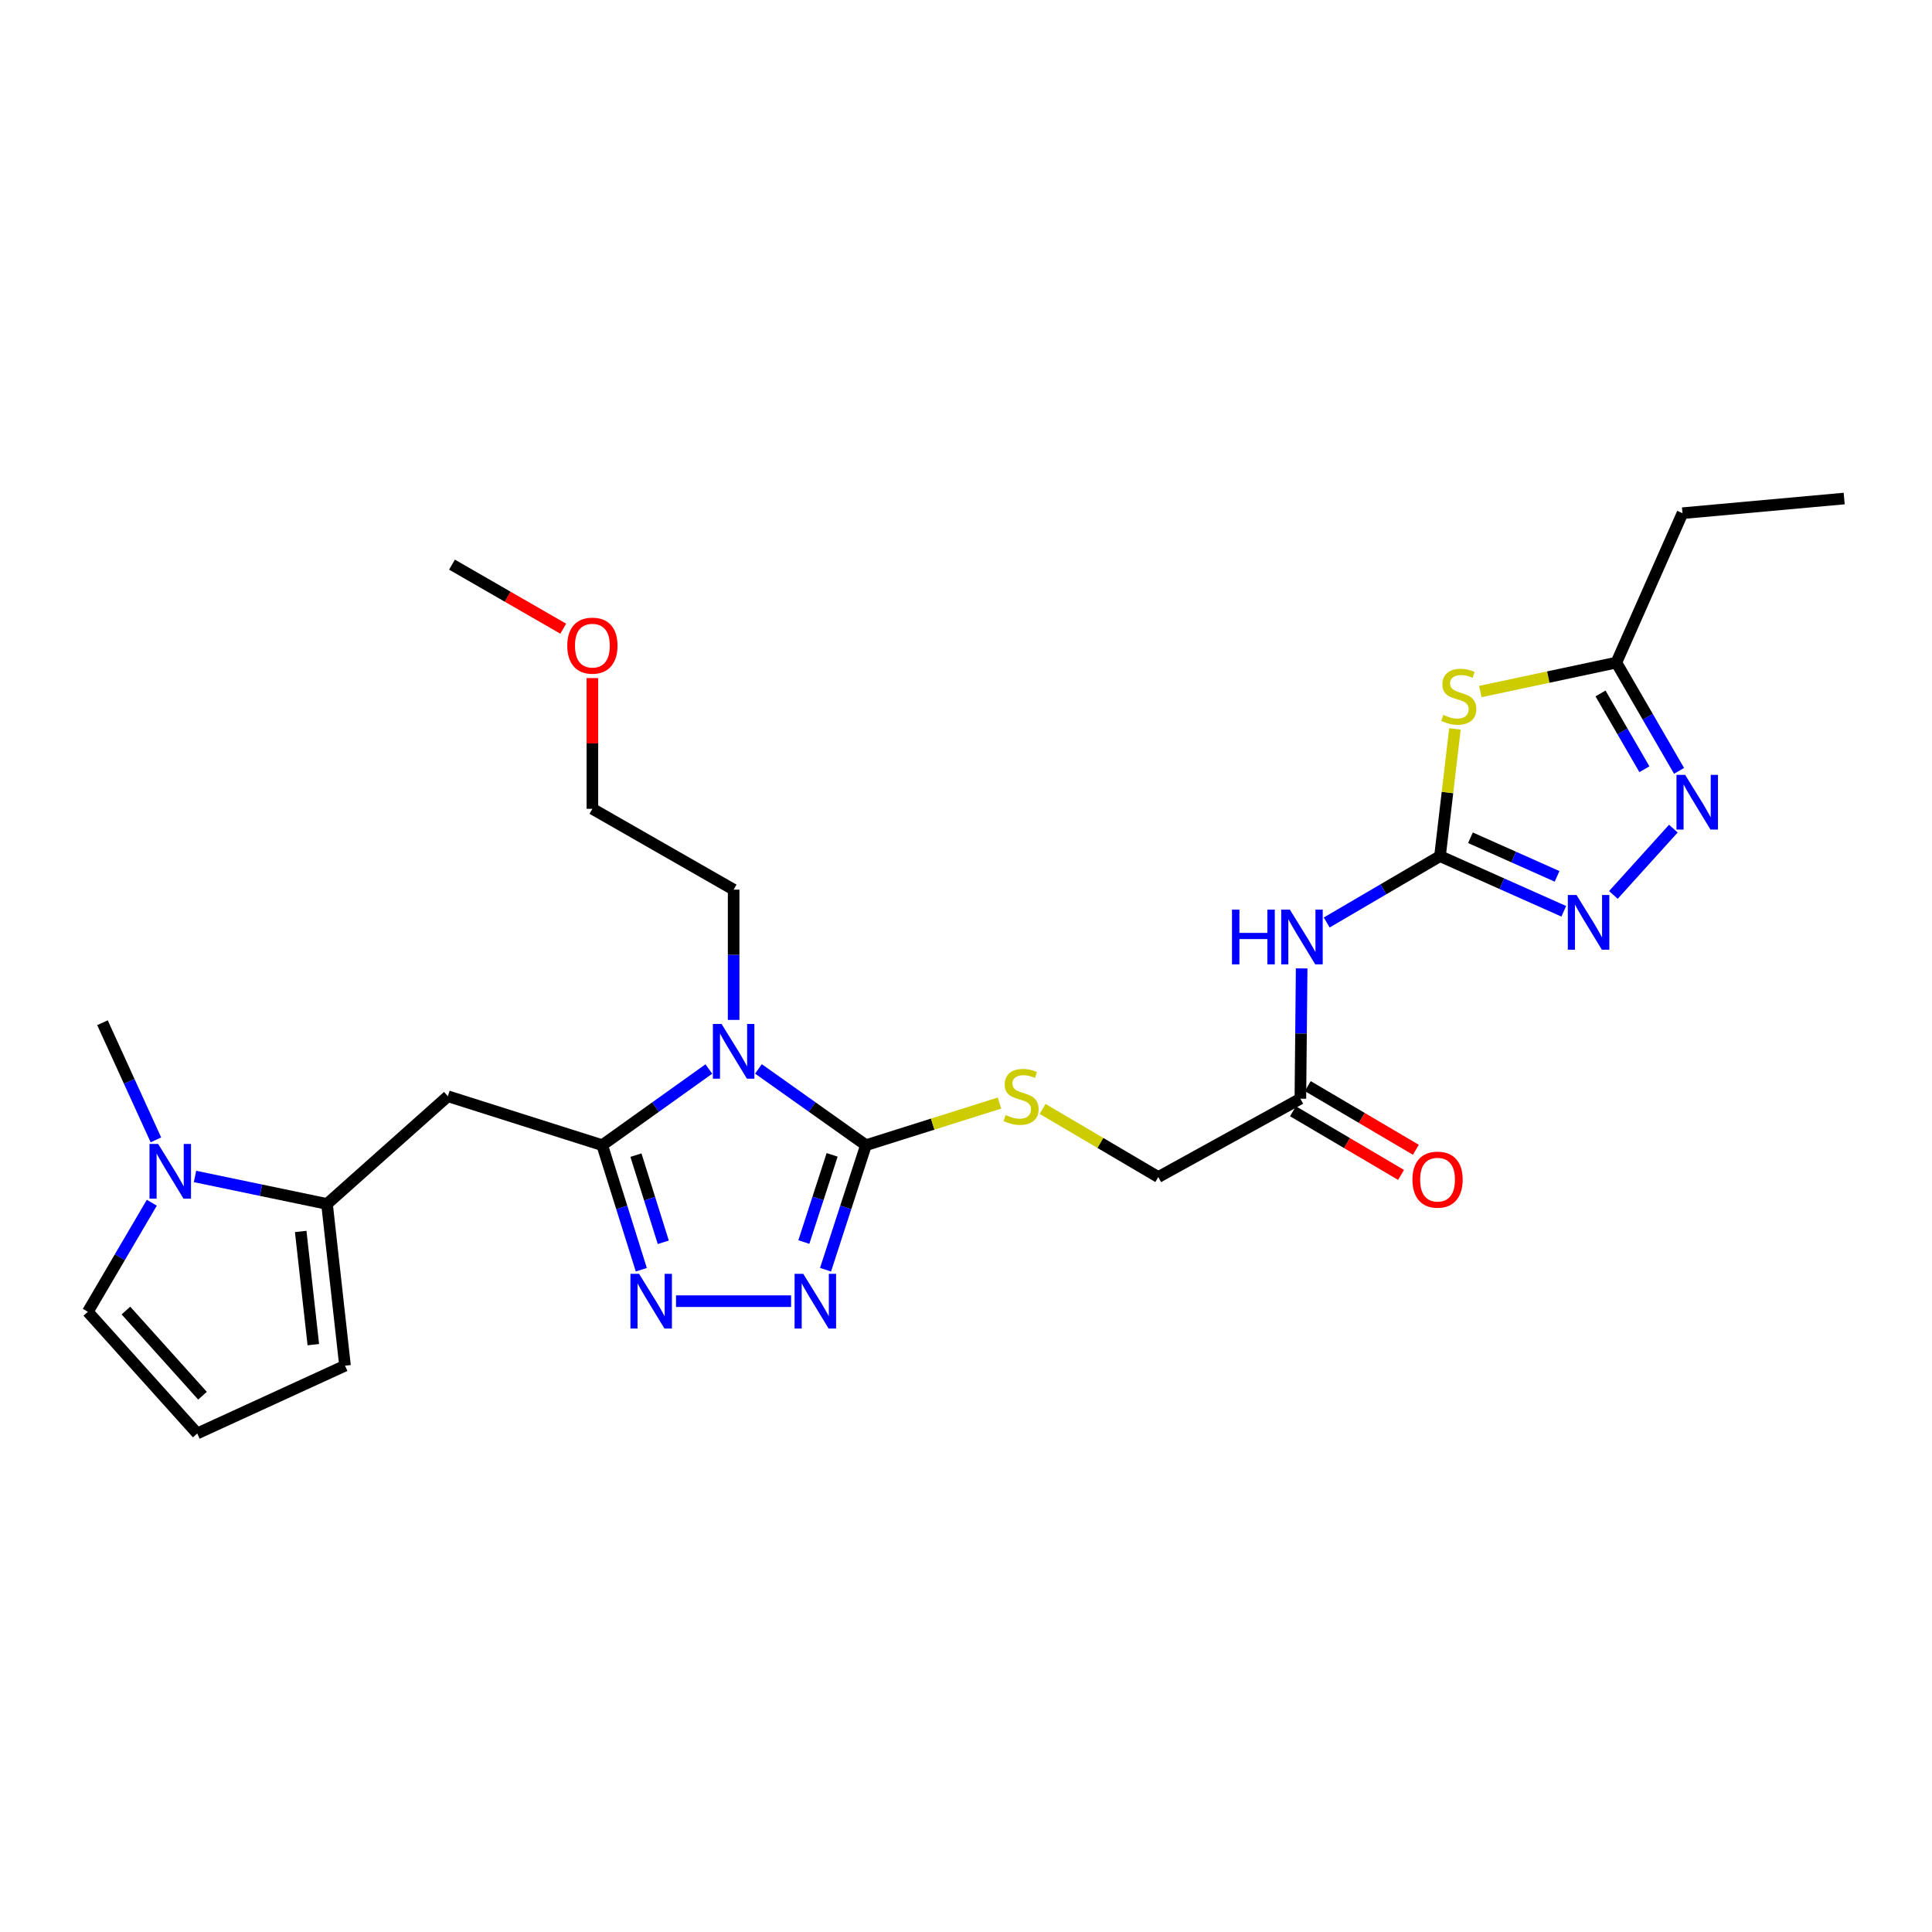 <?xml version='1.0' encoding='iso-8859-1'?>
<svg version='1.1' baseProfile='full'
              xmlns='http://www.w3.org/2000/svg'
                      xmlns:rdkit='http://www.rdkit.org/xml'
                      xmlns:xlink='http://www.w3.org/1999/xlink'
                  xml:space='preserve'
width='1000px' height='1000px' viewBox='0 0 1000 1000'>
<!-- END OF HEADER -->
<rect style='opacity:1.0;fill:#FFFFFF;stroke:none' width='1000' height='1000' x='0' y='0'> </rect>
<path class='bond-0' d='M 366.899,553.317 L 339.307,573.029' style='fill:none;fill-rule:evenodd;stroke:#0000FF;stroke-width:6px;stroke-linecap:butt;stroke-linejoin:miter;stroke-opacity:1' />
<path class='bond-0' d='M 339.307,573.029 L 311.714,592.742' style='fill:none;fill-rule:evenodd;stroke:#000000;stroke-width:6px;stroke-linecap:butt;stroke-linejoin:miter;stroke-opacity:1' />
<path class='bond-1' d='M 392.568,553.261 L 420.391,573.001' style='fill:none;fill-rule:evenodd;stroke:#0000FF;stroke-width:6px;stroke-linecap:butt;stroke-linejoin:miter;stroke-opacity:1' />
<path class='bond-1' d='M 420.391,573.001 L 448.213,592.742' style='fill:none;fill-rule:evenodd;stroke:#000000;stroke-width:6px;stroke-linecap:butt;stroke-linejoin:miter;stroke-opacity:1' />
<path class='bond-20' d='M 379.729,527.9 L 379.729,494.19' style='fill:none;fill-rule:evenodd;stroke:#0000FF;stroke-width:6px;stroke-linecap:butt;stroke-linejoin:miter;stroke-opacity:1' />
<path class='bond-20' d='M 379.729,494.19 L 379.729,460.48' style='fill:none;fill-rule:evenodd;stroke:#000000;stroke-width:6px;stroke-linecap:butt;stroke-linejoin:miter;stroke-opacity:1' />
<path class='bond-3' d='M 311.714,592.742 L 321.827,624.975' style='fill:none;fill-rule:evenodd;stroke:#000000;stroke-width:6px;stroke-linecap:butt;stroke-linejoin:miter;stroke-opacity:1' />
<path class='bond-3' d='M 321.827,624.975 L 331.94,657.209' style='fill:none;fill-rule:evenodd;stroke:#0000FF;stroke-width:6px;stroke-linecap:butt;stroke-linejoin:miter;stroke-opacity:1' />
<path class='bond-3' d='M 329.159,597.891 L 336.238,620.454' style='fill:none;fill-rule:evenodd;stroke:#000000;stroke-width:6px;stroke-linecap:butt;stroke-linejoin:miter;stroke-opacity:1' />
<path class='bond-3' d='M 336.238,620.454 L 343.316,643.018' style='fill:none;fill-rule:evenodd;stroke:#0000FF;stroke-width:6px;stroke-linecap:butt;stroke-linejoin:miter;stroke-opacity:1' />
<path class='bond-7' d='M 311.714,592.742 L 231.819,567.419' style='fill:none;fill-rule:evenodd;stroke:#000000;stroke-width:6px;stroke-linecap:butt;stroke-linejoin:miter;stroke-opacity:1' />
<path class='bond-4' d='M 448.213,592.742 L 437.756,624.972' style='fill:none;fill-rule:evenodd;stroke:#000000;stroke-width:6px;stroke-linecap:butt;stroke-linejoin:miter;stroke-opacity:1' />
<path class='bond-4' d='M 437.756,624.972 L 427.3,657.202' style='fill:none;fill-rule:evenodd;stroke:#0000FF;stroke-width:6px;stroke-linecap:butt;stroke-linejoin:miter;stroke-opacity:1' />
<path class='bond-4' d='M 430.71,597.75 L 423.391,620.311' style='fill:none;fill-rule:evenodd;stroke:#000000;stroke-width:6px;stroke-linecap:butt;stroke-linejoin:miter;stroke-opacity:1' />
<path class='bond-4' d='M 423.391,620.311 L 416.071,642.873' style='fill:none;fill-rule:evenodd;stroke:#0000FF;stroke-width:6px;stroke-linecap:butt;stroke-linejoin:miter;stroke-opacity:1' />
<path class='bond-13' d='M 448.213,592.742 L 482.77,581.844' style='fill:none;fill-rule:evenodd;stroke:#000000;stroke-width:6px;stroke-linecap:butt;stroke-linejoin:miter;stroke-opacity:1' />
<path class='bond-13' d='M 482.77,581.844 L 517.326,570.946' style='fill:none;fill-rule:evenodd;stroke:#CCCC00;stroke-width:6px;stroke-linecap:butt;stroke-linejoin:miter;stroke-opacity:1' />
<path class='bond-2' d='M 745.342,443.137 L 716.024,460.311' style='fill:none;fill-rule:evenodd;stroke:#000000;stroke-width:6px;stroke-linecap:butt;stroke-linejoin:miter;stroke-opacity:1' />
<path class='bond-2' d='M 716.024,460.311 L 686.706,477.485' style='fill:none;fill-rule:evenodd;stroke:#0000FF;stroke-width:6px;stroke-linecap:butt;stroke-linejoin:miter;stroke-opacity:1' />
<path class='bond-5' d='M 745.342,443.137 L 749.205,410.207' style='fill:none;fill-rule:evenodd;stroke:#000000;stroke-width:6px;stroke-linecap:butt;stroke-linejoin:miter;stroke-opacity:1' />
<path class='bond-5' d='M 749.205,410.207 L 753.068,377.278' style='fill:none;fill-rule:evenodd;stroke:#CCCC00;stroke-width:6px;stroke-linecap:butt;stroke-linejoin:miter;stroke-opacity:1' />
<path class='bond-6' d='M 745.342,443.137 L 777.374,457.409' style='fill:none;fill-rule:evenodd;stroke:#000000;stroke-width:6px;stroke-linecap:butt;stroke-linejoin:miter;stroke-opacity:1' />
<path class='bond-6' d='M 777.374,457.409 L 809.406,471.681' style='fill:none;fill-rule:evenodd;stroke:#0000FF;stroke-width:6px;stroke-linecap:butt;stroke-linejoin:miter;stroke-opacity:1' />
<path class='bond-6' d='M 761.098,433.623 L 783.521,443.613' style='fill:none;fill-rule:evenodd;stroke:#000000;stroke-width:6px;stroke-linecap:butt;stroke-linejoin:miter;stroke-opacity:1' />
<path class='bond-6' d='M 783.521,443.613 L 805.943,453.604' style='fill:none;fill-rule:evenodd;stroke:#0000FF;stroke-width:6px;stroke-linecap:butt;stroke-linejoin:miter;stroke-opacity:1' />
<path class='bond-27' d='M 349.91,673.485 L 409.475,673.485' style='fill:none;fill-rule:evenodd;stroke:#0000FF;stroke-width:6px;stroke-linecap:butt;stroke-linejoin:miter;stroke-opacity:1' />
<path class='bond-12' d='M 766.223,357.937 L 801.423,350.445' style='fill:none;fill-rule:evenodd;stroke:#CCCC00;stroke-width:6px;stroke-linecap:butt;stroke-linejoin:miter;stroke-opacity:1' />
<path class='bond-12' d='M 801.423,350.445 L 836.624,342.953' style='fill:none;fill-rule:evenodd;stroke:#000000;stroke-width:6px;stroke-linecap:butt;stroke-linejoin:miter;stroke-opacity:1' />
<path class='bond-9' d='M 835.086,463.214 L 866.127,428.899' style='fill:none;fill-rule:evenodd;stroke:#0000FF;stroke-width:6px;stroke-linecap:butt;stroke-linejoin:miter;stroke-opacity:1' />
<path class='bond-8' d='M 231.819,567.419 L 169.258,623.166' style='fill:none;fill-rule:evenodd;stroke:#000000;stroke-width:6px;stroke-linecap:butt;stroke-linejoin:miter;stroke-opacity:1' />
<path class='bond-11' d='M 169.258,623.166 L 135.096,616.051' style='fill:none;fill-rule:evenodd;stroke:#000000;stroke-width:6px;stroke-linecap:butt;stroke-linejoin:miter;stroke-opacity:1' />
<path class='bond-11' d='M 135.096,616.051 L 100.933,608.936' style='fill:none;fill-rule:evenodd;stroke:#0000FF;stroke-width:6px;stroke-linecap:butt;stroke-linejoin:miter;stroke-opacity:1' />
<path class='bond-16' d='M 169.258,623.166 L 178.58,706.879' style='fill:none;fill-rule:evenodd;stroke:#000000;stroke-width:6px;stroke-linecap:butt;stroke-linejoin:miter;stroke-opacity:1' />
<path class='bond-16' d='M 155.646,637.395 L 162.172,695.994' style='fill:none;fill-rule:evenodd;stroke:#000000;stroke-width:6px;stroke-linecap:butt;stroke-linejoin:miter;stroke-opacity:1' />
<path class='bond-29' d='M 869.075,398.99 L 852.849,370.971' style='fill:none;fill-rule:evenodd;stroke:#0000FF;stroke-width:6px;stroke-linecap:butt;stroke-linejoin:miter;stroke-opacity:1' />
<path class='bond-29' d='M 852.849,370.971 L 836.624,342.953' style='fill:none;fill-rule:evenodd;stroke:#000000;stroke-width:6px;stroke-linecap:butt;stroke-linejoin:miter;stroke-opacity:1' />
<path class='bond-29' d='M 851.137,398.153 L 839.78,378.54' style='fill:none;fill-rule:evenodd;stroke:#0000FF;stroke-width:6px;stroke-linecap:butt;stroke-linejoin:miter;stroke-opacity:1' />
<path class='bond-29' d='M 839.78,378.54 L 828.422,358.927' style='fill:none;fill-rule:evenodd;stroke:#000000;stroke-width:6px;stroke-linecap:butt;stroke-linejoin:miter;stroke-opacity:1' />
<path class='bond-10' d='M 673.736,501.241 L 673.405,534.959' style='fill:none;fill-rule:evenodd;stroke:#0000FF;stroke-width:6px;stroke-linecap:butt;stroke-linejoin:miter;stroke-opacity:1' />
<path class='bond-10' d='M 673.405,534.959 L 673.073,568.677' style='fill:none;fill-rule:evenodd;stroke:#000000;stroke-width:6px;stroke-linecap:butt;stroke-linejoin:miter;stroke-opacity:1' />
<path class='bond-15' d='M 78.575,622.535 L 62.015,650.758' style='fill:none;fill-rule:evenodd;stroke:#0000FF;stroke-width:6px;stroke-linecap:butt;stroke-linejoin:miter;stroke-opacity:1' />
<path class='bond-15' d='M 62.015,650.758 L 45.455,678.98' style='fill:none;fill-rule:evenodd;stroke:#000000;stroke-width:6px;stroke-linecap:butt;stroke-linejoin:miter;stroke-opacity:1' />
<path class='bond-21' d='M 80.698,589.994 L 66.869,559.676' style='fill:none;fill-rule:evenodd;stroke:#0000FF;stroke-width:6px;stroke-linecap:butt;stroke-linejoin:miter;stroke-opacity:1' />
<path class='bond-21' d='M 66.869,559.676 L 53.04,529.359' style='fill:none;fill-rule:evenodd;stroke:#000000;stroke-width:6px;stroke-linecap:butt;stroke-linejoin:miter;stroke-opacity:1' />
<path class='bond-22' d='M 836.624,342.953 L 870.857,265.625' style='fill:none;fill-rule:evenodd;stroke:#000000;stroke-width:6px;stroke-linecap:butt;stroke-linejoin:miter;stroke-opacity:1' />
<path class='bond-19' d='M 539.652,573.979 L 569.591,591.608' style='fill:none;fill-rule:evenodd;stroke:#CCCC00;stroke-width:6px;stroke-linecap:butt;stroke-linejoin:miter;stroke-opacity:1' />
<path class='bond-19' d='M 569.591,591.608 L 599.53,609.238' style='fill:none;fill-rule:evenodd;stroke:#000000;stroke-width:6px;stroke-linecap:butt;stroke-linejoin:miter;stroke-opacity:1' />
<path class='bond-14' d='M 673.073,568.677 L 599.53,609.238' style='fill:none;fill-rule:evenodd;stroke:#000000;stroke-width:6px;stroke-linecap:butt;stroke-linejoin:miter;stroke-opacity:1' />
<path class='bond-18' d='M 669.241,575.184 L 697.212,591.658' style='fill:none;fill-rule:evenodd;stroke:#000000;stroke-width:6px;stroke-linecap:butt;stroke-linejoin:miter;stroke-opacity:1' />
<path class='bond-18' d='M 697.212,591.658 L 725.182,608.133' style='fill:none;fill-rule:evenodd;stroke:#FF0000;stroke-width:6px;stroke-linecap:butt;stroke-linejoin:miter;stroke-opacity:1' />
<path class='bond-18' d='M 676.906,562.17 L 704.877,578.645' style='fill:none;fill-rule:evenodd;stroke:#000000;stroke-width:6px;stroke-linecap:butt;stroke-linejoin:miter;stroke-opacity:1' />
<path class='bond-18' d='M 704.877,578.645 L 732.847,595.119' style='fill:none;fill-rule:evenodd;stroke:#FF0000;stroke-width:6px;stroke-linecap:butt;stroke-linejoin:miter;stroke-opacity:1' />
<path class='bond-28' d='M 45.455,678.98 L 102.083,741.961' style='fill:none;fill-rule:evenodd;stroke:#000000;stroke-width:6px;stroke-linecap:butt;stroke-linejoin:miter;stroke-opacity:1' />
<path class='bond-28' d='M 65.18,678.329 L 104.819,722.415' style='fill:none;fill-rule:evenodd;stroke:#000000;stroke-width:6px;stroke-linecap:butt;stroke-linejoin:miter;stroke-opacity:1' />
<path class='bond-17' d='M 178.58,706.879 L 102.083,741.961' style='fill:none;fill-rule:evenodd;stroke:#000000;stroke-width:6px;stroke-linecap:butt;stroke-linejoin:miter;stroke-opacity:1' />
<path class='bond-24' d='M 379.729,460.48 L 306.621,418.636' style='fill:none;fill-rule:evenodd;stroke:#000000;stroke-width:6px;stroke-linecap:butt;stroke-linejoin:miter;stroke-opacity:1' />
<path class='bond-26' d='M 870.857,265.625 L 954.545,258.039' style='fill:none;fill-rule:evenodd;stroke:#000000;stroke-width:6px;stroke-linecap:butt;stroke-linejoin:miter;stroke-opacity:1' />
<path class='bond-23' d='M 306.621,350.974 L 306.621,384.805' style='fill:none;fill-rule:evenodd;stroke:#FF0000;stroke-width:6px;stroke-linecap:butt;stroke-linejoin:miter;stroke-opacity:1' />
<path class='bond-23' d='M 306.621,384.805 L 306.621,418.636' style='fill:none;fill-rule:evenodd;stroke:#000000;stroke-width:6px;stroke-linecap:butt;stroke-linejoin:miter;stroke-opacity:1' />
<path class='bond-25' d='M 291.525,325.408 L 262.737,308.832' style='fill:none;fill-rule:evenodd;stroke:#FF0000;stroke-width:6px;stroke-linecap:butt;stroke-linejoin:miter;stroke-opacity:1' />
<path class='bond-25' d='M 262.737,308.832 L 233.95,292.256' style='fill:none;fill-rule:evenodd;stroke:#000000;stroke-width:6px;stroke-linecap:butt;stroke-linejoin:miter;stroke-opacity:1' />
<path  class='atom-0' d='M 373.469 529.991
L 382.749 544.991
Q 383.669 546.471, 385.149 549.151
Q 386.629 551.831, 386.709 551.991
L 386.709 529.991
L 390.469 529.991
L 390.469 558.311
L 386.589 558.311
L 376.629 541.911
Q 375.469 539.991, 374.229 537.791
Q 373.029 535.591, 372.669 534.911
L 372.669 558.311
L 368.989 558.311
L 368.989 529.991
L 373.469 529.991
' fill='#0000FF'/>
<path  class='atom-4' d='M 330.786 659.325
L 340.066 674.325
Q 340.986 675.805, 342.466 678.485
Q 343.946 681.165, 344.026 681.325
L 344.026 659.325
L 347.786 659.325
L 347.786 687.645
L 343.906 687.645
L 333.946 671.245
Q 332.786 669.325, 331.546 667.125
Q 330.346 664.925, 329.986 664.245
L 329.986 687.645
L 326.306 687.645
L 326.306 659.325
L 330.786 659.325
' fill='#0000FF'/>
<path  class='atom-5' d='M 415.758 659.325
L 425.038 674.325
Q 425.958 675.805, 427.438 678.485
Q 428.918 681.165, 428.998 681.325
L 428.998 659.325
L 432.758 659.325
L 432.758 687.645
L 428.878 687.645
L 418.918 671.245
Q 417.758 669.325, 416.518 667.125
Q 415.318 664.925, 414.958 664.245
L 414.958 687.645
L 411.278 687.645
L 411.278 659.325
L 415.758 659.325
' fill='#0000FF'/>
<path  class='atom-6' d='M 747.058 370.033
Q 747.378 370.153, 748.698 370.713
Q 750.018 371.273, 751.458 371.633
Q 752.938 371.953, 754.378 371.953
Q 757.058 371.953, 758.618 370.673
Q 760.178 369.353, 760.178 367.073
Q 760.178 365.513, 759.378 364.553
Q 758.618 363.593, 757.418 363.073
Q 756.218 362.553, 754.218 361.953
Q 751.698 361.193, 750.178 360.473
Q 748.698 359.753, 747.618 358.233
Q 746.578 356.713, 746.578 354.153
Q 746.578 350.593, 748.978 348.393
Q 751.418 346.193, 756.218 346.193
Q 759.498 346.193, 763.218 347.753
L 762.298 350.833
Q 758.898 349.433, 756.338 349.433
Q 753.578 349.433, 752.058 350.593
Q 750.538 351.713, 750.578 353.673
Q 750.578 355.193, 751.338 356.113
Q 752.138 357.033, 753.258 357.553
Q 754.418 358.073, 756.338 358.673
Q 758.898 359.473, 760.418 360.273
Q 761.938 361.073, 763.018 362.713
Q 764.138 364.313, 764.138 367.073
Q 764.138 370.993, 761.498 373.113
Q 758.898 375.193, 754.538 375.193
Q 752.018 375.193, 750.098 374.633
Q 748.218 374.113, 745.978 373.193
L 747.058 370.033
' fill='#CCCC00'/>
<path  class='atom-7' d='M 815.99 463.244
L 825.27 478.244
Q 826.19 479.724, 827.67 482.404
Q 829.15 485.084, 829.23 485.244
L 829.23 463.244
L 832.99 463.244
L 832.99 491.564
L 829.11 491.564
L 819.15 475.164
Q 817.99 473.244, 816.75 471.044
Q 815.55 468.844, 815.19 468.164
L 815.19 491.564
L 811.51 491.564
L 811.51 463.244
L 815.99 463.244
' fill='#0000FF'/>
<path  class='atom-10' d='M 872.224 401.078
L 881.504 416.078
Q 882.424 417.558, 883.904 420.238
Q 885.384 422.918, 885.464 423.078
L 885.464 401.078
L 889.224 401.078
L 889.224 429.398
L 885.344 429.398
L 875.384 412.998
Q 874.224 411.078, 872.984 408.878
Q 871.784 406.678, 871.424 405.998
L 871.424 429.398
L 867.744 429.398
L 867.744 401.078
L 872.224 401.078
' fill='#0000FF'/>
<path  class='atom-11' d='M 637.676 470.829
L 641.516 470.829
L 641.516 482.869
L 655.996 482.869
L 655.996 470.829
L 659.836 470.829
L 659.836 499.149
L 655.996 499.149
L 655.996 486.069
L 641.516 486.069
L 641.516 499.149
L 637.676 499.149
L 637.676 470.829
' fill='#0000FF'/>
<path  class='atom-11' d='M 667.636 470.829
L 676.916 485.829
Q 677.836 487.309, 679.316 489.989
Q 680.796 492.669, 680.876 492.829
L 680.876 470.829
L 684.636 470.829
L 684.636 499.149
L 680.756 499.149
L 670.796 482.749
Q 669.636 480.829, 668.396 478.629
Q 667.196 476.429, 666.836 475.749
L 666.836 499.149
L 663.156 499.149
L 663.156 470.829
L 667.636 470.829
' fill='#0000FF'/>
<path  class='atom-12' d='M 81.861 592.107
L 91.141 607.107
Q 92.061 608.587, 93.541 611.267
Q 95.021 613.947, 95.101 614.107
L 95.101 592.107
L 98.861 592.107
L 98.861 620.427
L 94.981 620.427
L 85.021 604.027
Q 83.861 602.107, 82.621 599.907
Q 81.421 597.707, 81.061 597.027
L 81.061 620.427
L 77.381 620.427
L 77.381 592.107
L 81.861 592.107
' fill='#0000FF'/>
<path  class='atom-14' d='M 520.511 577.139
Q 520.831 577.259, 522.151 577.819
Q 523.471 578.379, 524.911 578.739
Q 526.391 579.059, 527.831 579.059
Q 530.511 579.059, 532.071 577.779
Q 533.631 576.459, 533.631 574.179
Q 533.631 572.619, 532.831 571.659
Q 532.071 570.699, 530.871 570.179
Q 529.671 569.659, 527.671 569.059
Q 525.151 568.299, 523.631 567.579
Q 522.151 566.859, 521.071 565.339
Q 520.031 563.819, 520.031 561.259
Q 520.031 557.699, 522.431 555.499
Q 524.871 553.299, 529.671 553.299
Q 532.951 553.299, 536.671 554.859
L 535.751 557.939
Q 532.351 556.539, 529.791 556.539
Q 527.031 556.539, 525.511 557.699
Q 523.991 558.819, 524.031 560.779
Q 524.031 562.299, 524.791 563.219
Q 525.591 564.139, 526.711 564.659
Q 527.871 565.179, 529.791 565.779
Q 532.351 566.579, 533.871 567.379
Q 535.391 568.179, 536.471 569.819
Q 537.591 571.419, 537.591 574.179
Q 537.591 578.099, 534.951 580.219
Q 532.351 582.299, 527.991 582.299
Q 525.471 582.299, 523.551 581.739
Q 521.671 581.219, 519.431 580.299
L 520.511 577.139
' fill='#CCCC00'/>
<path  class='atom-19' d='M 731.075 610.576
Q 731.075 603.776, 734.435 599.976
Q 737.795 596.176, 744.075 596.176
Q 750.355 596.176, 753.715 599.976
Q 757.075 603.776, 757.075 610.576
Q 757.075 617.456, 753.675 621.376
Q 750.275 625.256, 744.075 625.256
Q 737.835 625.256, 734.435 621.376
Q 731.075 617.496, 731.075 610.576
M 744.075 622.056
Q 748.395 622.056, 750.715 619.176
Q 753.075 616.256, 753.075 610.576
Q 753.075 605.016, 750.715 602.216
Q 748.395 599.376, 744.075 599.376
Q 739.755 599.376, 737.395 602.176
Q 735.075 604.976, 735.075 610.576
Q 735.075 616.296, 737.395 619.176
Q 739.755 622.056, 744.075 622.056
' fill='#FF0000'/>
<path  class='atom-24' d='M 293.621 334.181
Q 293.621 327.381, 296.981 323.581
Q 300.341 319.781, 306.621 319.781
Q 312.901 319.781, 316.261 323.581
Q 319.621 327.381, 319.621 334.181
Q 319.621 341.061, 316.221 344.981
Q 312.821 348.861, 306.621 348.861
Q 300.381 348.861, 296.981 344.981
Q 293.621 341.101, 293.621 334.181
M 306.621 345.661
Q 310.941 345.661, 313.261 342.781
Q 315.621 339.861, 315.621 334.181
Q 315.621 328.621, 313.261 325.821
Q 310.941 322.981, 306.621 322.981
Q 302.301 322.981, 299.941 325.781
Q 297.621 328.581, 297.621 334.181
Q 297.621 339.901, 299.941 342.781
Q 302.301 345.661, 306.621 345.661
' fill='#FF0000'/>
</svg>
